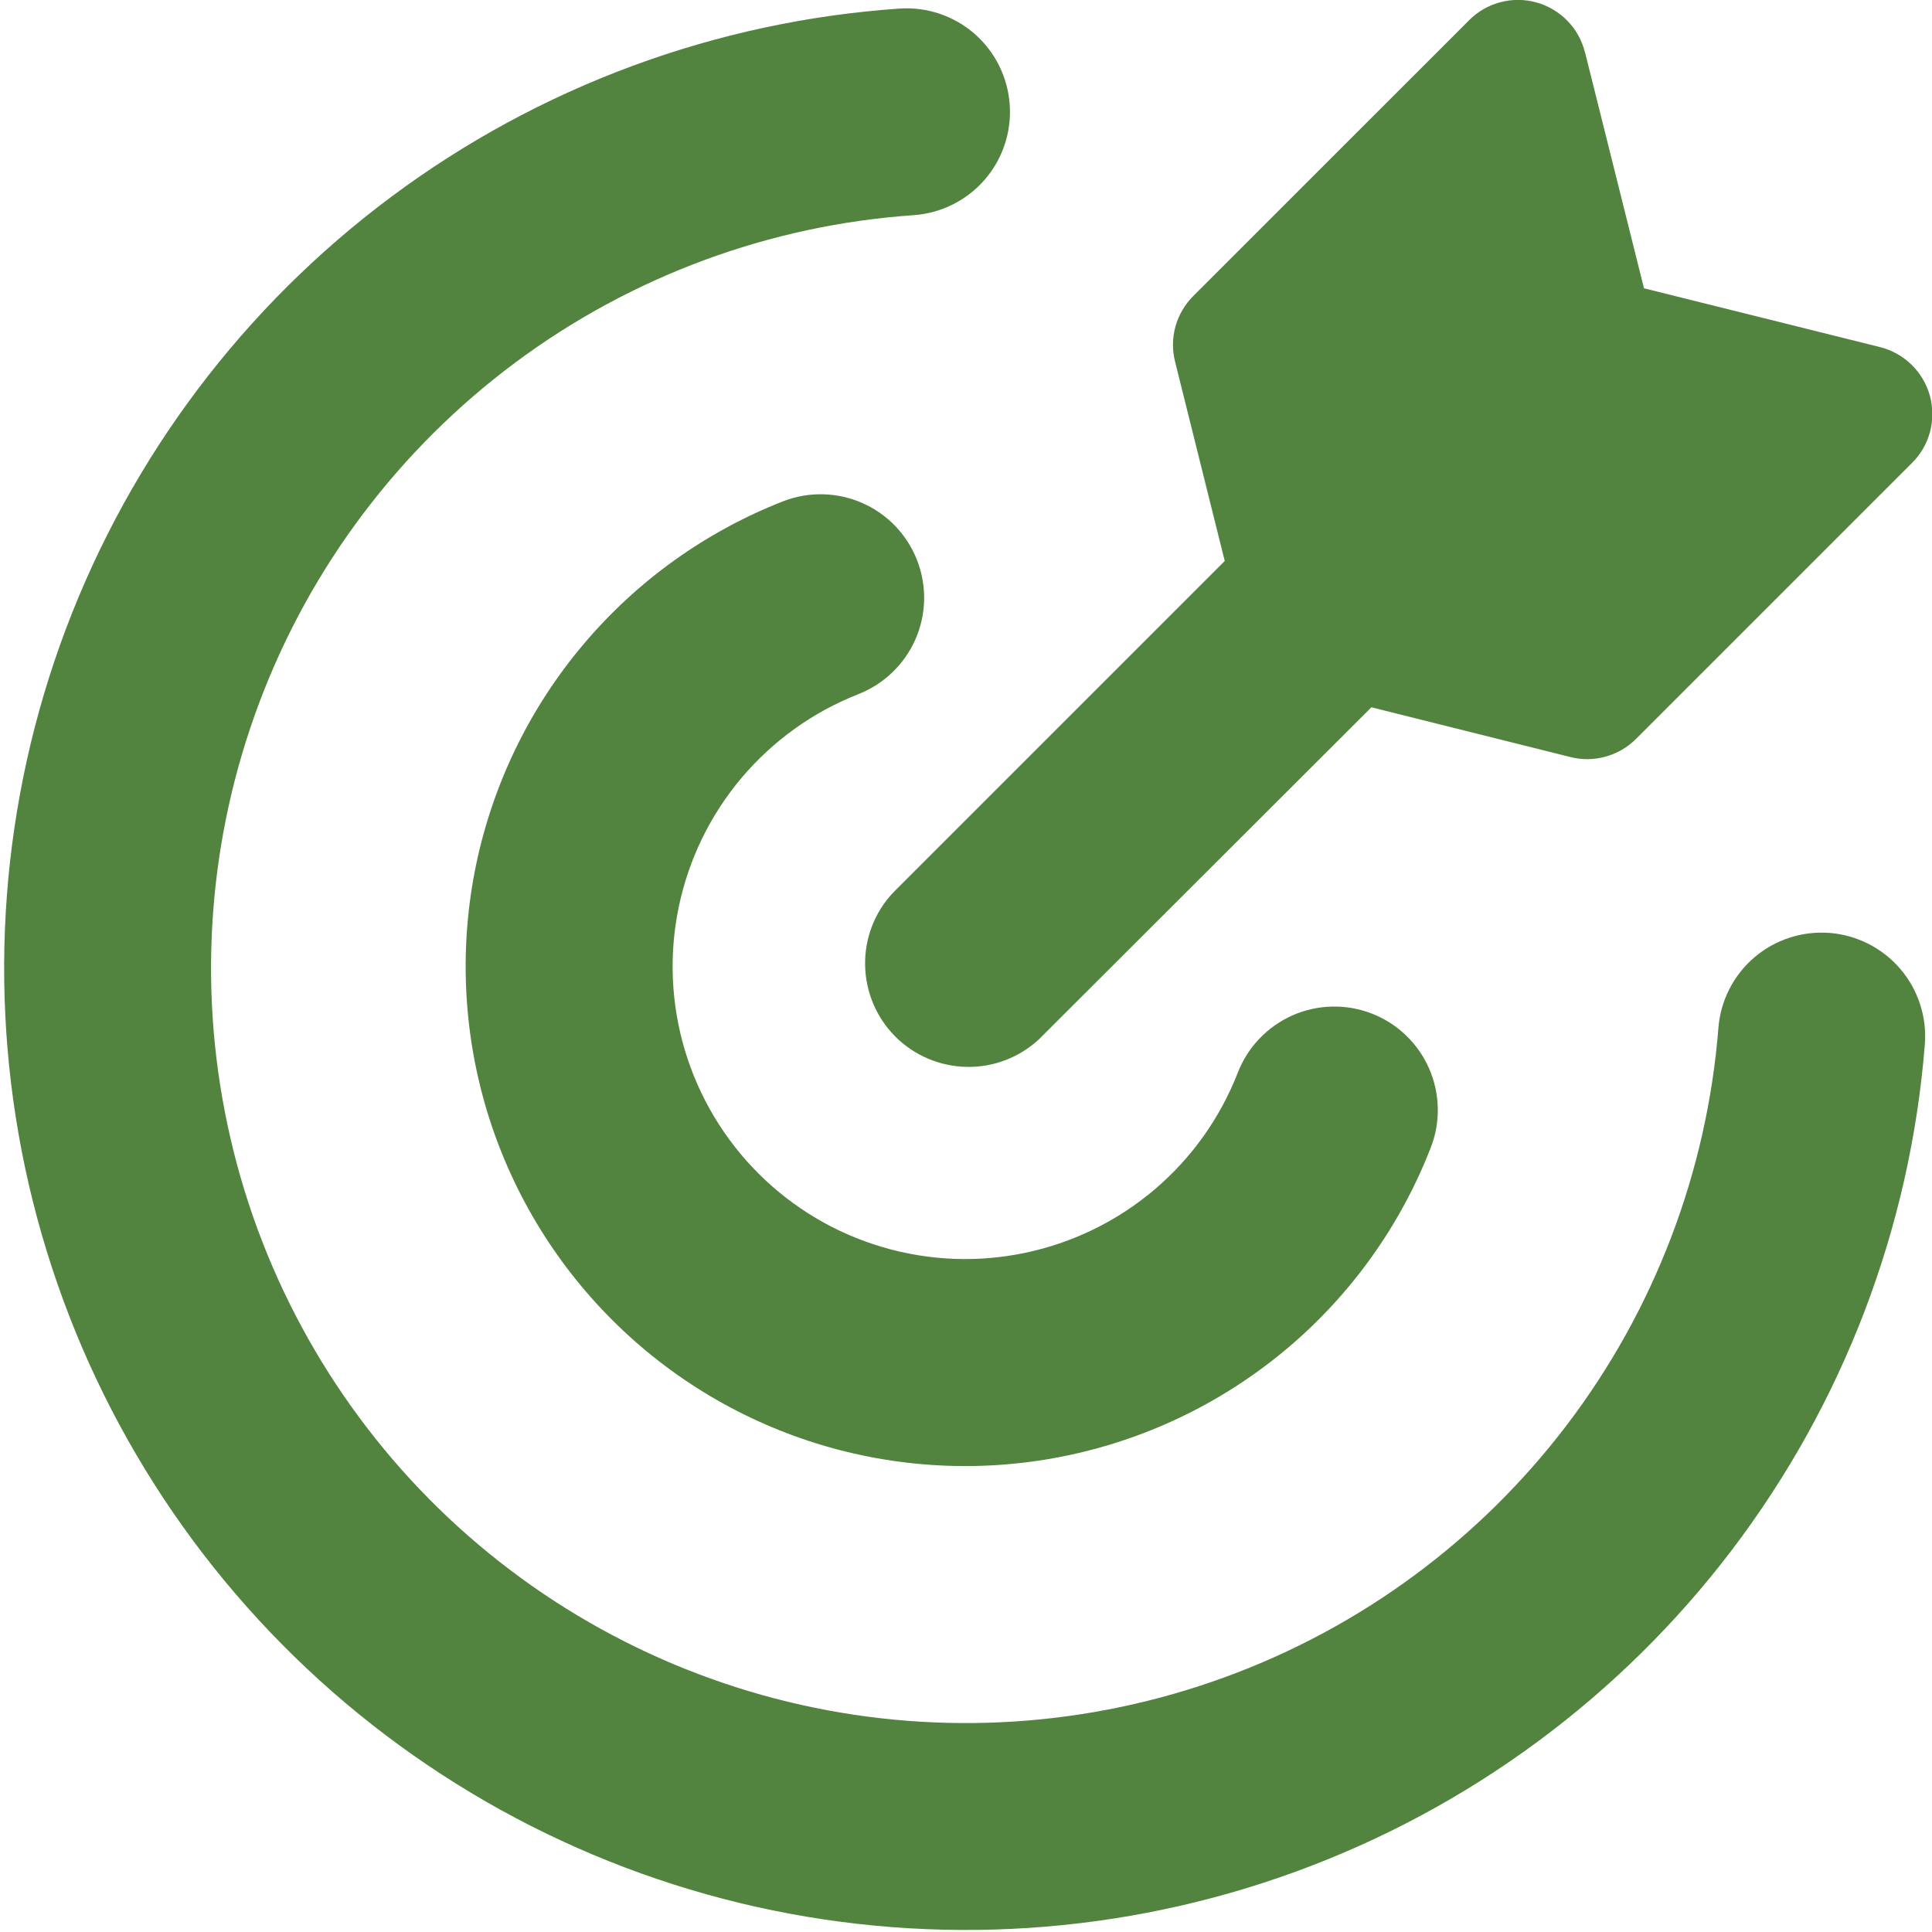 <svg width="27" height="27" viewBox="0 0 27 27" fill="none" xmlns="http://www.w3.org/2000/svg">
<g id="streamline:target-solid" clip-path="url(#clip0_11_109)">
<path id="Vector" fill-rule="evenodd" clip-rule="evenodd" d="M22.15 0.731C22.108 0.565 22.024 0.413 21.905 0.291C21.786 0.168 21.636 0.08 21.472 0.034C21.307 -0.012 21.133 -0.013 20.968 0.031C20.803 0.074 20.652 0.161 20.532 0.282L16.674 4.139C16.557 4.257 16.472 4.403 16.427 4.563C16.383 4.724 16.381 4.893 16.422 5.055L17.116 7.84C17.107 7.848 17.098 7.857 17.089 7.867L12.478 12.478C12.222 12.752 12.083 13.115 12.09 13.489C12.097 13.864 12.248 14.222 12.513 14.487C12.778 14.752 13.136 14.903 13.511 14.91C13.885 14.917 14.248 14.778 14.522 14.522L19.137 9.913C19.146 9.903 19.155 9.894 19.164 9.884L21.947 10.58C22.109 10.621 22.278 10.619 22.438 10.574C22.599 10.53 22.745 10.445 22.863 10.327L26.72 6.47C26.842 6.35 26.929 6.199 26.973 6.033C27.016 5.868 27.015 5.694 26.97 5.529C26.924 5.364 26.835 5.214 26.712 5.095C26.589 4.976 26.437 4.891 26.271 4.85L22.975 4.029L22.151 0.731H22.15ZM14.111 1.464C14.138 1.846 14.011 2.224 13.76 2.513C13.508 2.802 13.152 2.98 12.769 3.007C10.754 3.146 8.822 3.861 7.201 5.067C5.581 6.273 4.34 7.918 3.628 9.808C2.915 11.698 2.76 13.753 3.181 15.728C3.601 17.704 4.58 19.517 6.001 20.953C7.422 22.388 9.226 23.385 11.197 23.826C13.168 24.267 15.224 24.132 17.121 23.438C19.018 22.745 20.676 21.521 21.898 19.913C23.12 18.305 23.855 16.379 24.015 14.366C24.045 13.983 24.226 13.628 24.518 13.379C24.81 13.13 25.189 13.008 25.572 13.038C25.954 13.069 26.309 13.25 26.558 13.542C26.807 13.834 26.93 14.213 26.9 14.595C26.696 17.161 25.759 19.614 24.202 21.663C22.645 23.712 20.532 25.271 18.115 26.154C15.698 27.038 13.078 27.209 10.567 26.648C8.055 26.086 5.758 24.815 3.947 22.986C2.137 21.158 0.889 18.848 0.353 16.33C-0.183 13.813 0.014 11.195 0.922 8.787C1.83 6.379 3.41 4.282 5.474 2.746C7.539 1.209 10.001 0.298 12.569 0.12C12.951 0.093 13.329 0.22 13.618 0.471C13.907 0.723 14.085 1.081 14.111 1.464ZM12.815 7.826C12.885 8.003 12.918 8.192 12.915 8.382C12.911 8.572 12.87 8.759 12.794 8.933C12.718 9.107 12.608 9.265 12.471 9.396C12.334 9.528 12.173 9.631 11.996 9.701C11.363 9.949 10.803 10.351 10.364 10.87C9.926 11.389 9.624 12.009 9.486 12.674C9.347 13.339 9.377 14.029 9.572 14.68C9.767 15.33 10.121 15.922 10.602 16.402C11.083 16.882 11.676 17.234 12.328 17.427C12.979 17.62 13.668 17.648 14.333 17.507C14.998 17.367 15.617 17.063 16.135 16.624C16.653 16.184 17.053 15.622 17.299 14.989C17.368 14.812 17.471 14.65 17.603 14.513C17.734 14.376 17.891 14.266 18.065 14.189C18.239 14.113 18.426 14.071 18.616 14.067C18.806 14.063 18.995 14.096 19.172 14.165C19.349 14.234 19.511 14.337 19.648 14.469C19.785 14.6 19.895 14.757 19.971 14.931C20.048 15.105 20.089 15.292 20.093 15.482C20.098 15.672 20.064 15.861 19.995 16.038C19.575 17.119 18.891 18.079 18.007 18.829C17.122 19.58 16.064 20.099 14.929 20.338C13.794 20.578 12.617 20.53 11.505 20.201C10.392 19.871 9.379 19.269 8.558 18.449C7.737 17.63 7.133 16.619 6.8 15.507C6.468 14.396 6.418 13.219 6.654 12.083C6.891 10.947 7.407 9.888 8.156 9.002C8.905 8.115 9.862 7.43 10.943 7.006C11.3 6.867 11.697 6.875 12.049 7.029C12.4 7.182 12.675 7.469 12.815 7.826Z" fill="#52833F"/>
</g>
<defs>
<clipPath id="clip0_11_109">
<rect width="27" height="27" fill="white"/>
</clipPath>
</defs>
</svg>
